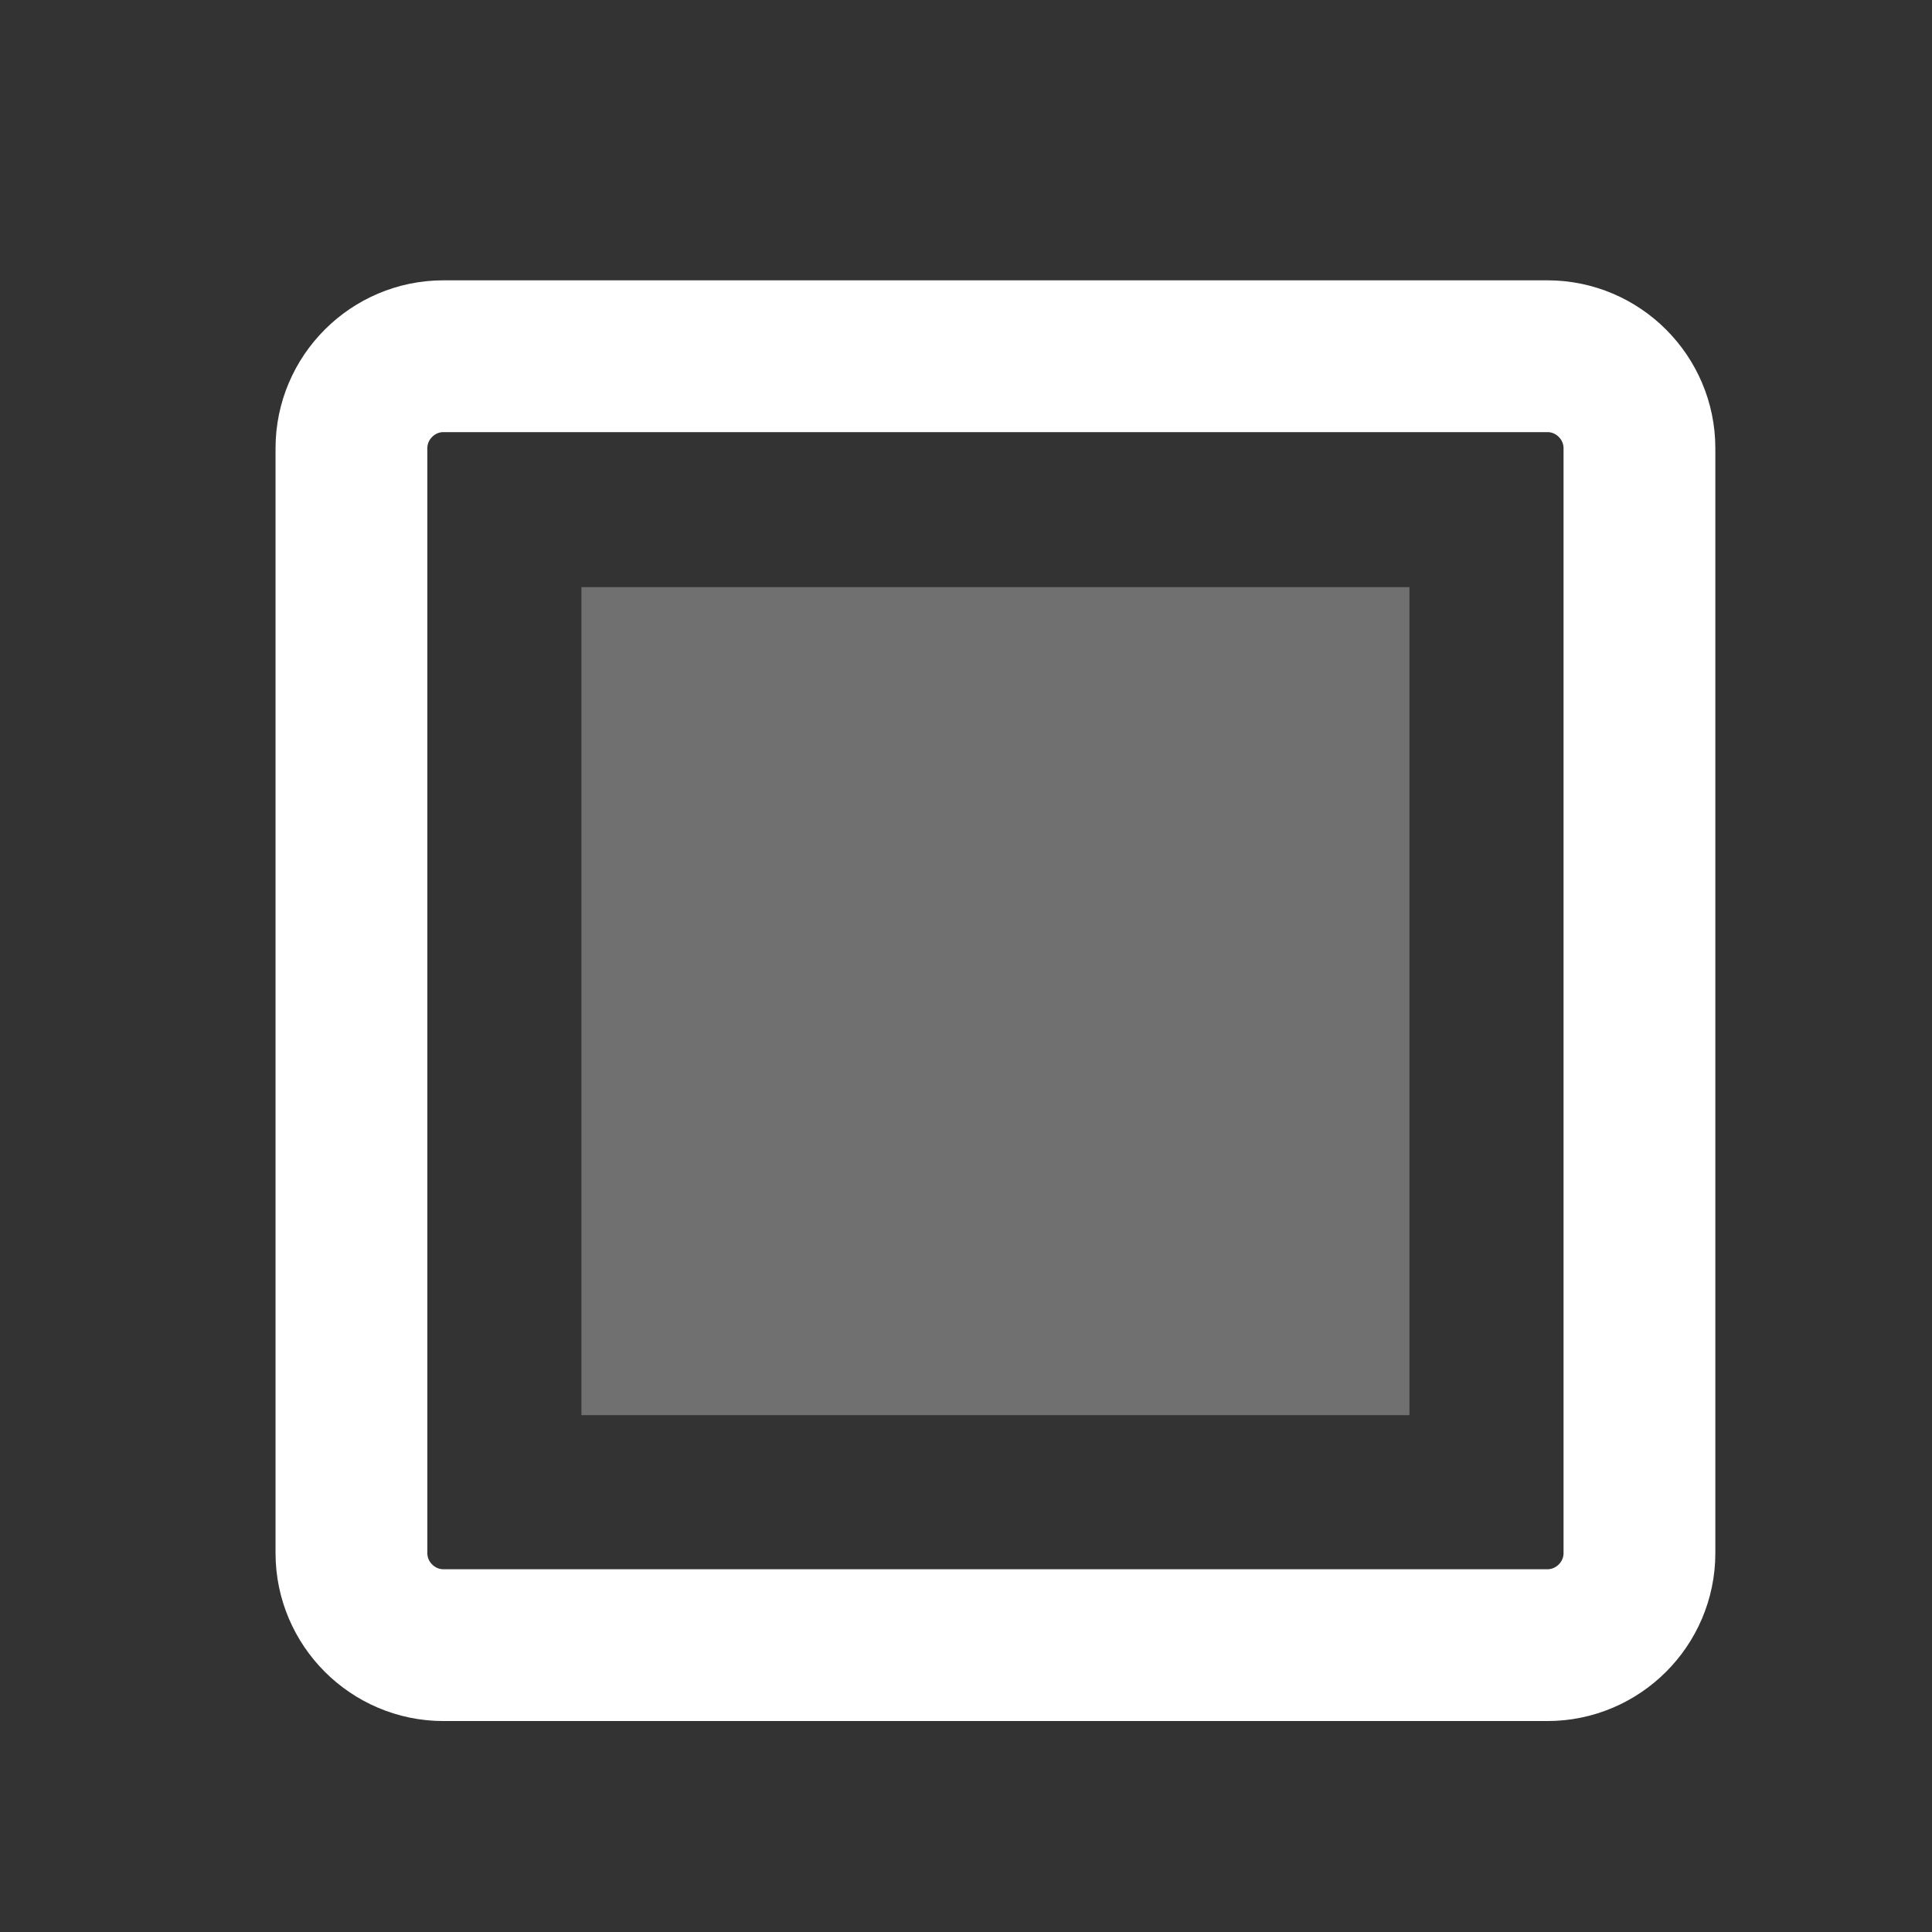 <svg width="21" height="21" viewBox="0 0 21 21" fill="none" xmlns="http://www.w3.org/2000/svg">
<rect x="0" y="0" width="21" height="21" fill="#333333" stroke="none"/>
<path opacity="0.3" d="M15.32 6.382V15.382H6.32V6.382H15.32Z" fill="white"/>
<path d="M3.82 16.882C3.82 17.432 4.27 17.882 4.82 17.882H16.82C17.37 17.882 17.82 17.432 17.82 16.882V4.872C17.82 4.322 17.37 3.872 16.82 3.872H4.82C4.27 3.872 3.82 4.322 3.82 4.872V16.882Z" stroke="white" stroke-width="1.65" stroke-linecap="round" stroke-linejoin="round"/>
</svg>
